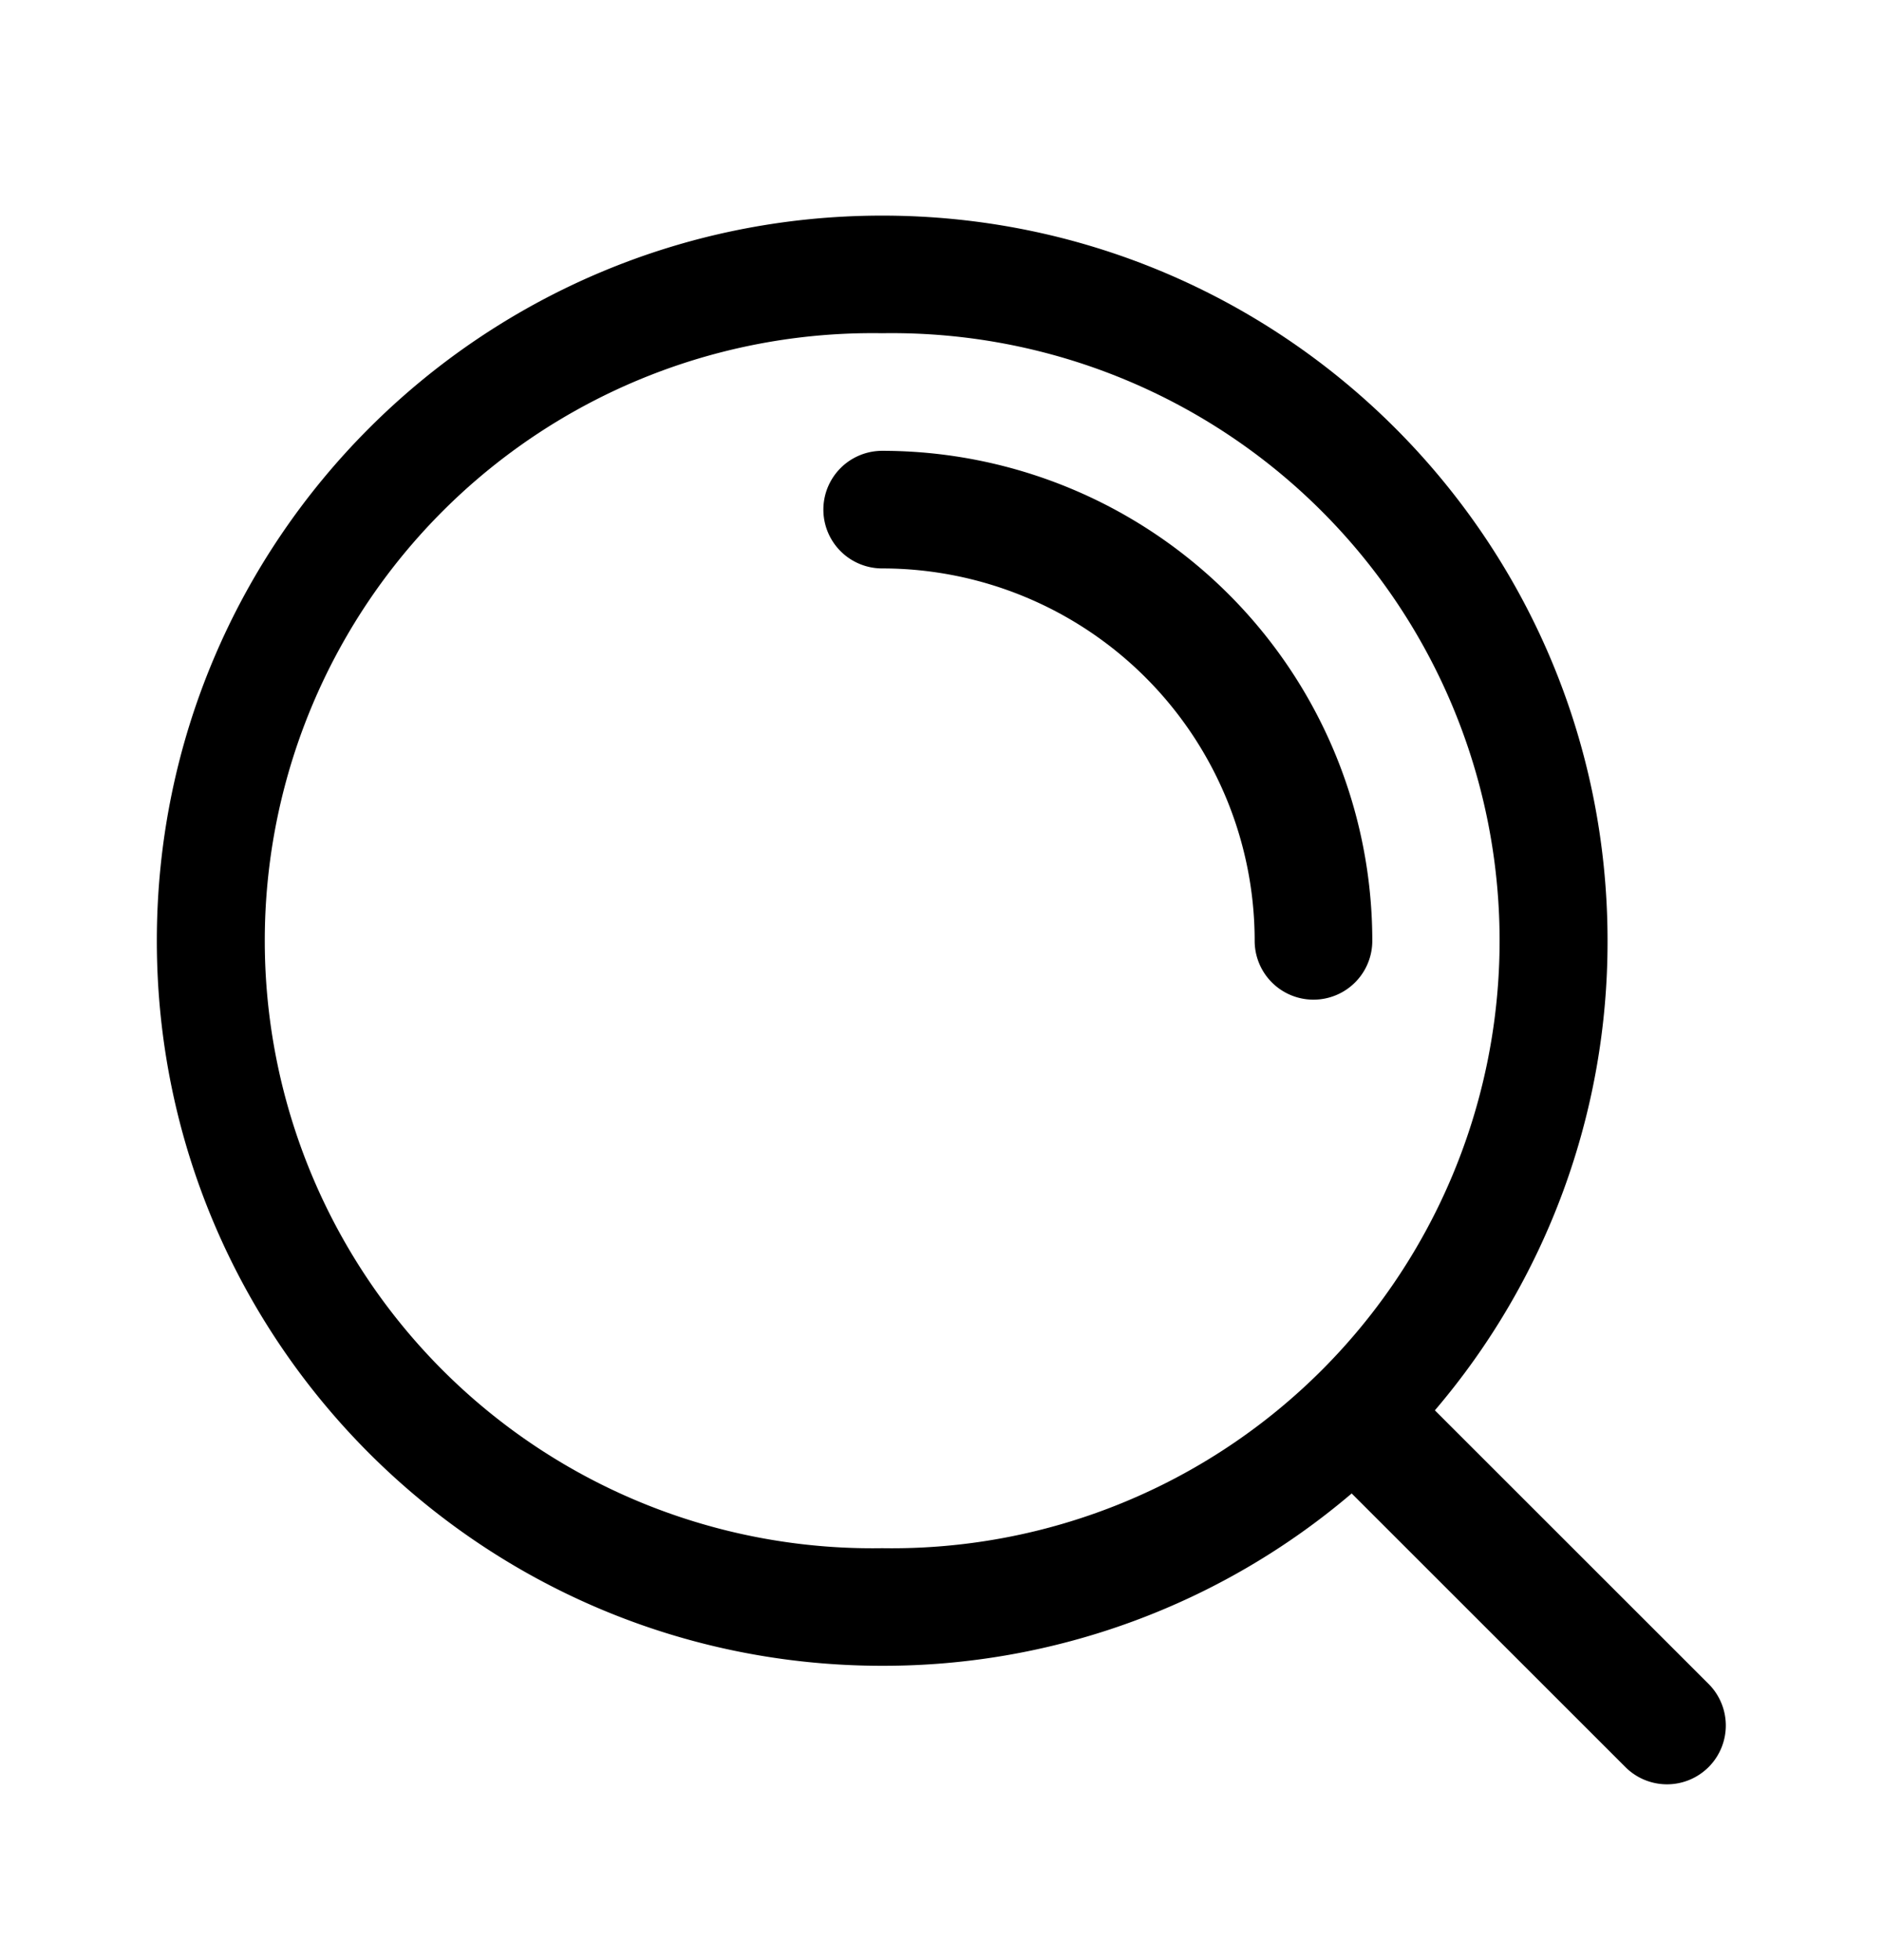 <svg xmlns="http://www.w3.org/2000/svg" width="24" height="25" viewBox="0 0 24 25"><path fill="#000" d="M11.25 5.75a.75.75 0 0 0 0 1.5A4.75 4.75 0 0 1 16 12a.75.75 0 0 0 1.5 0a6.25 6.25 0 0 0-6.251-6.25"/><path fill="#000" fill-rule="evenodd" d="M2 11.999C2 6.89 6.142 2.75 11.25 2.75s9.25 4.14 9.25 9.248a9.2 9.2 0 0 1-2.202 5.99l3.481 3.48a.75.75 0 1 1-1.06 1.061l-3.482-3.481a9.2 9.2 0 0 1-5.987 2.198c-5.108 0-9.25-4.14-9.25-9.248m9.25-7.748a7.749 7.749 0 1 0 0 15.496a7.749 7.749 0 1 0 0-15.496" clip-rule="evenodd"/></svg>